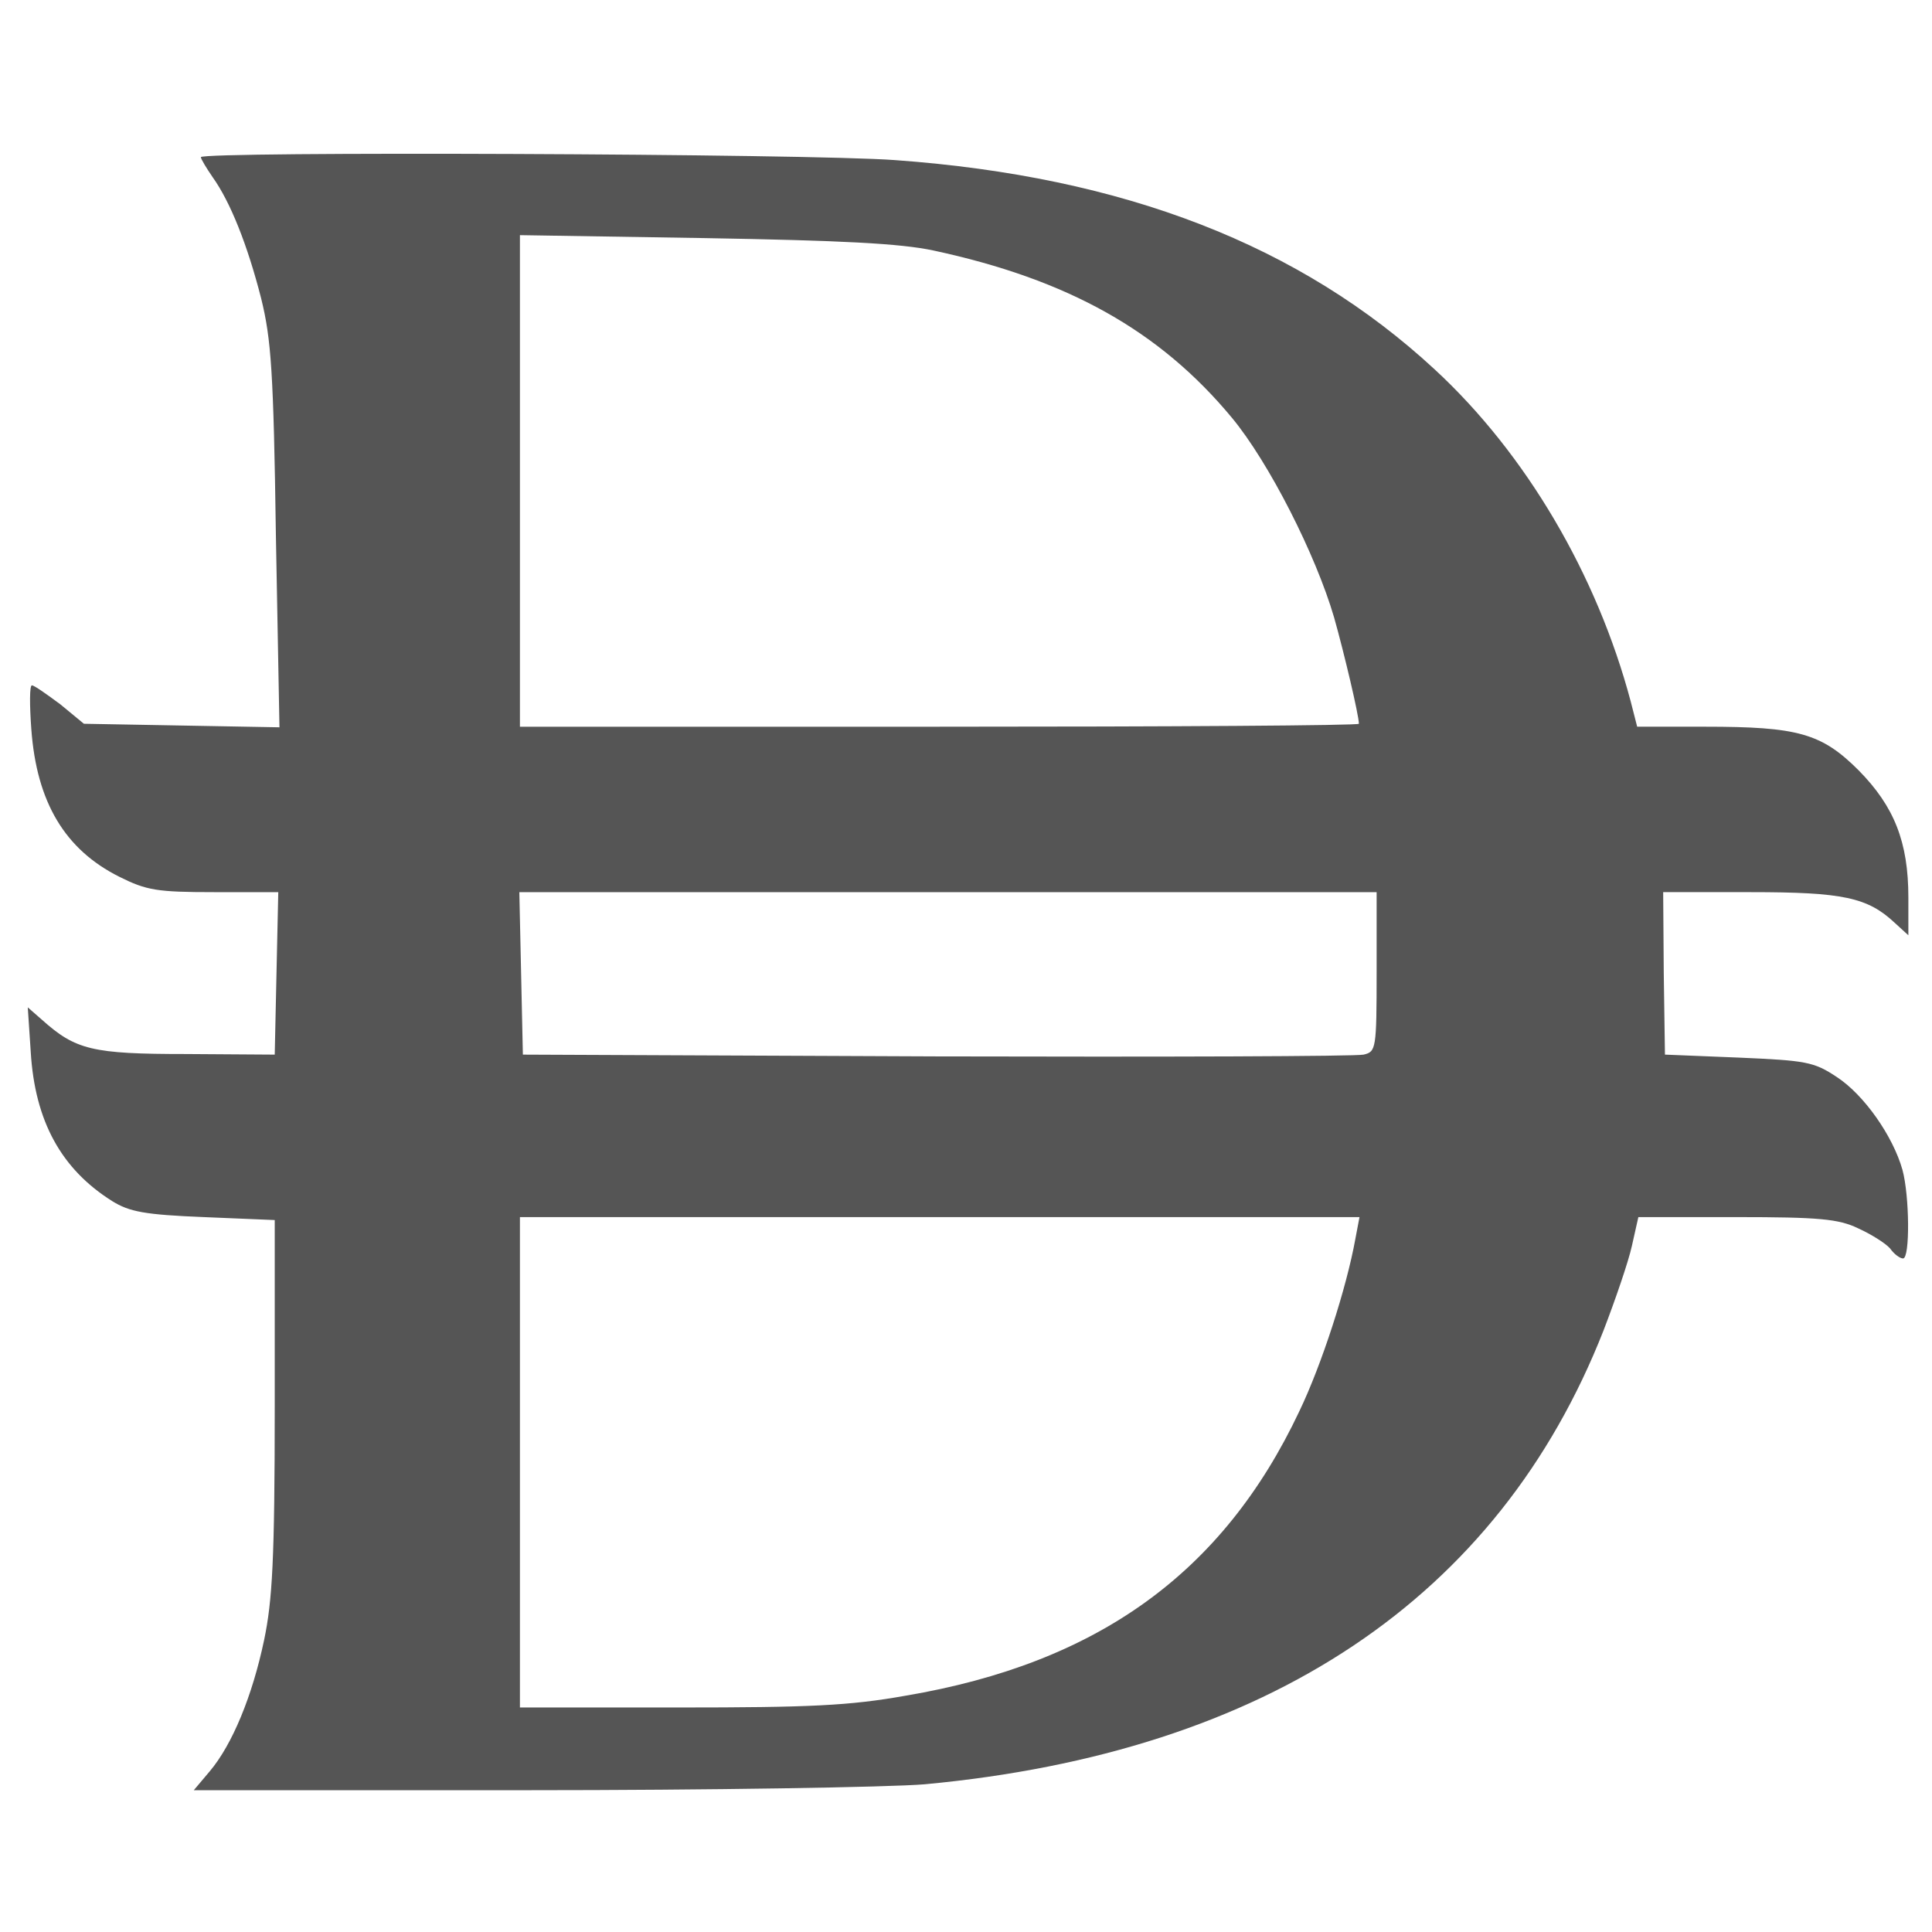 <?xml version="1.0" standalone="no"?>
<!DOCTYPE svg PUBLIC "-//W3C//DTD SVG 20010904//EN"
 "http://www.w3.org/TR/2001/REC-SVG-20010904/DTD/svg10.dtd">
<svg version="1.0" xmlns="http://www.w3.org/2000/svg"
 width="327pt" height="327pt" viewBox="0 0 327 327"
 preserveAspectRatio="xMidYMid meet">

<g transform="translate(0,327) scale(0.1,-0.1)"
fill="#555555" stroke="none">
<path d="M340 3004 c0 -3 9 -18 20 -34 30 -42 59 -115 82 -205 17 -69 21 -123
25 -403 l6 -323 -166 3 -165 3 -40 33 c-23 17 -44 32 -48 32 -4 0 -4 -33 -1
-74 9 -124 57 -204 149 -250 46 -23 64 -26 160 -26 l109 0 -3 -137 -3 -138
-150 1 c-159 0 -187 7 -244 58 l-24 21 5 -75 c7 -118 52 -199 138 -253 29 -18
55 -23 155 -27 l120 -5 0 -315 c0 -260 -4 -329 -18 -396 -20 -95 -54 -177 -92
-222 l-27 -32 564 0 c309 0 613 5 673 10 580 54 971 315 1149 768 20 52 42
116 48 143 l11 49 166 0 c139 0 173 -3 206 -19 22 -10 46 -25 54 -34 7 -10 17
-17 22 -17 12 0 11 106 -1 150 -16 57 -65 127 -111 157 -39 26 -52 28 -167 33
l-124 5 -2 138 -1 137 148 0 c157 0 198 -9 244 -52 l23 -21 0 64 c0 94 -24
154 -84 215 -63 63 -103 74 -260 74 l-115 0 -11 43 c-57 214 -177 419 -332
562 -227 210 -525 326 -913 354 -146 11 -1175 15 -1175 5z m1240 -158 c228
-49 383 -136 505 -283 63 -76 142 -232 173 -338 17 -60 42 -166 42 -180 0 -3
-319 -5 -710 -5 l-710 0 0 416 0 416 313 -5 c231 -4 331 -9 387 -21z m750
-1221 c0 -131 -1 -135 -22 -140 -13 -3 -338 -4 -723 -3 l-700 3 -3 138 -3 137
726 0 725 0 0 -135z m-36 -452 c-15 -83 -57 -213 -95 -292 -129 -273 -341
-426 -666 -481 -95 -17 -163 -20 -384 -20 l-269 0 0 415 0 415 710 0 711 0 -7
-37z"/>
</g>
</svg>
